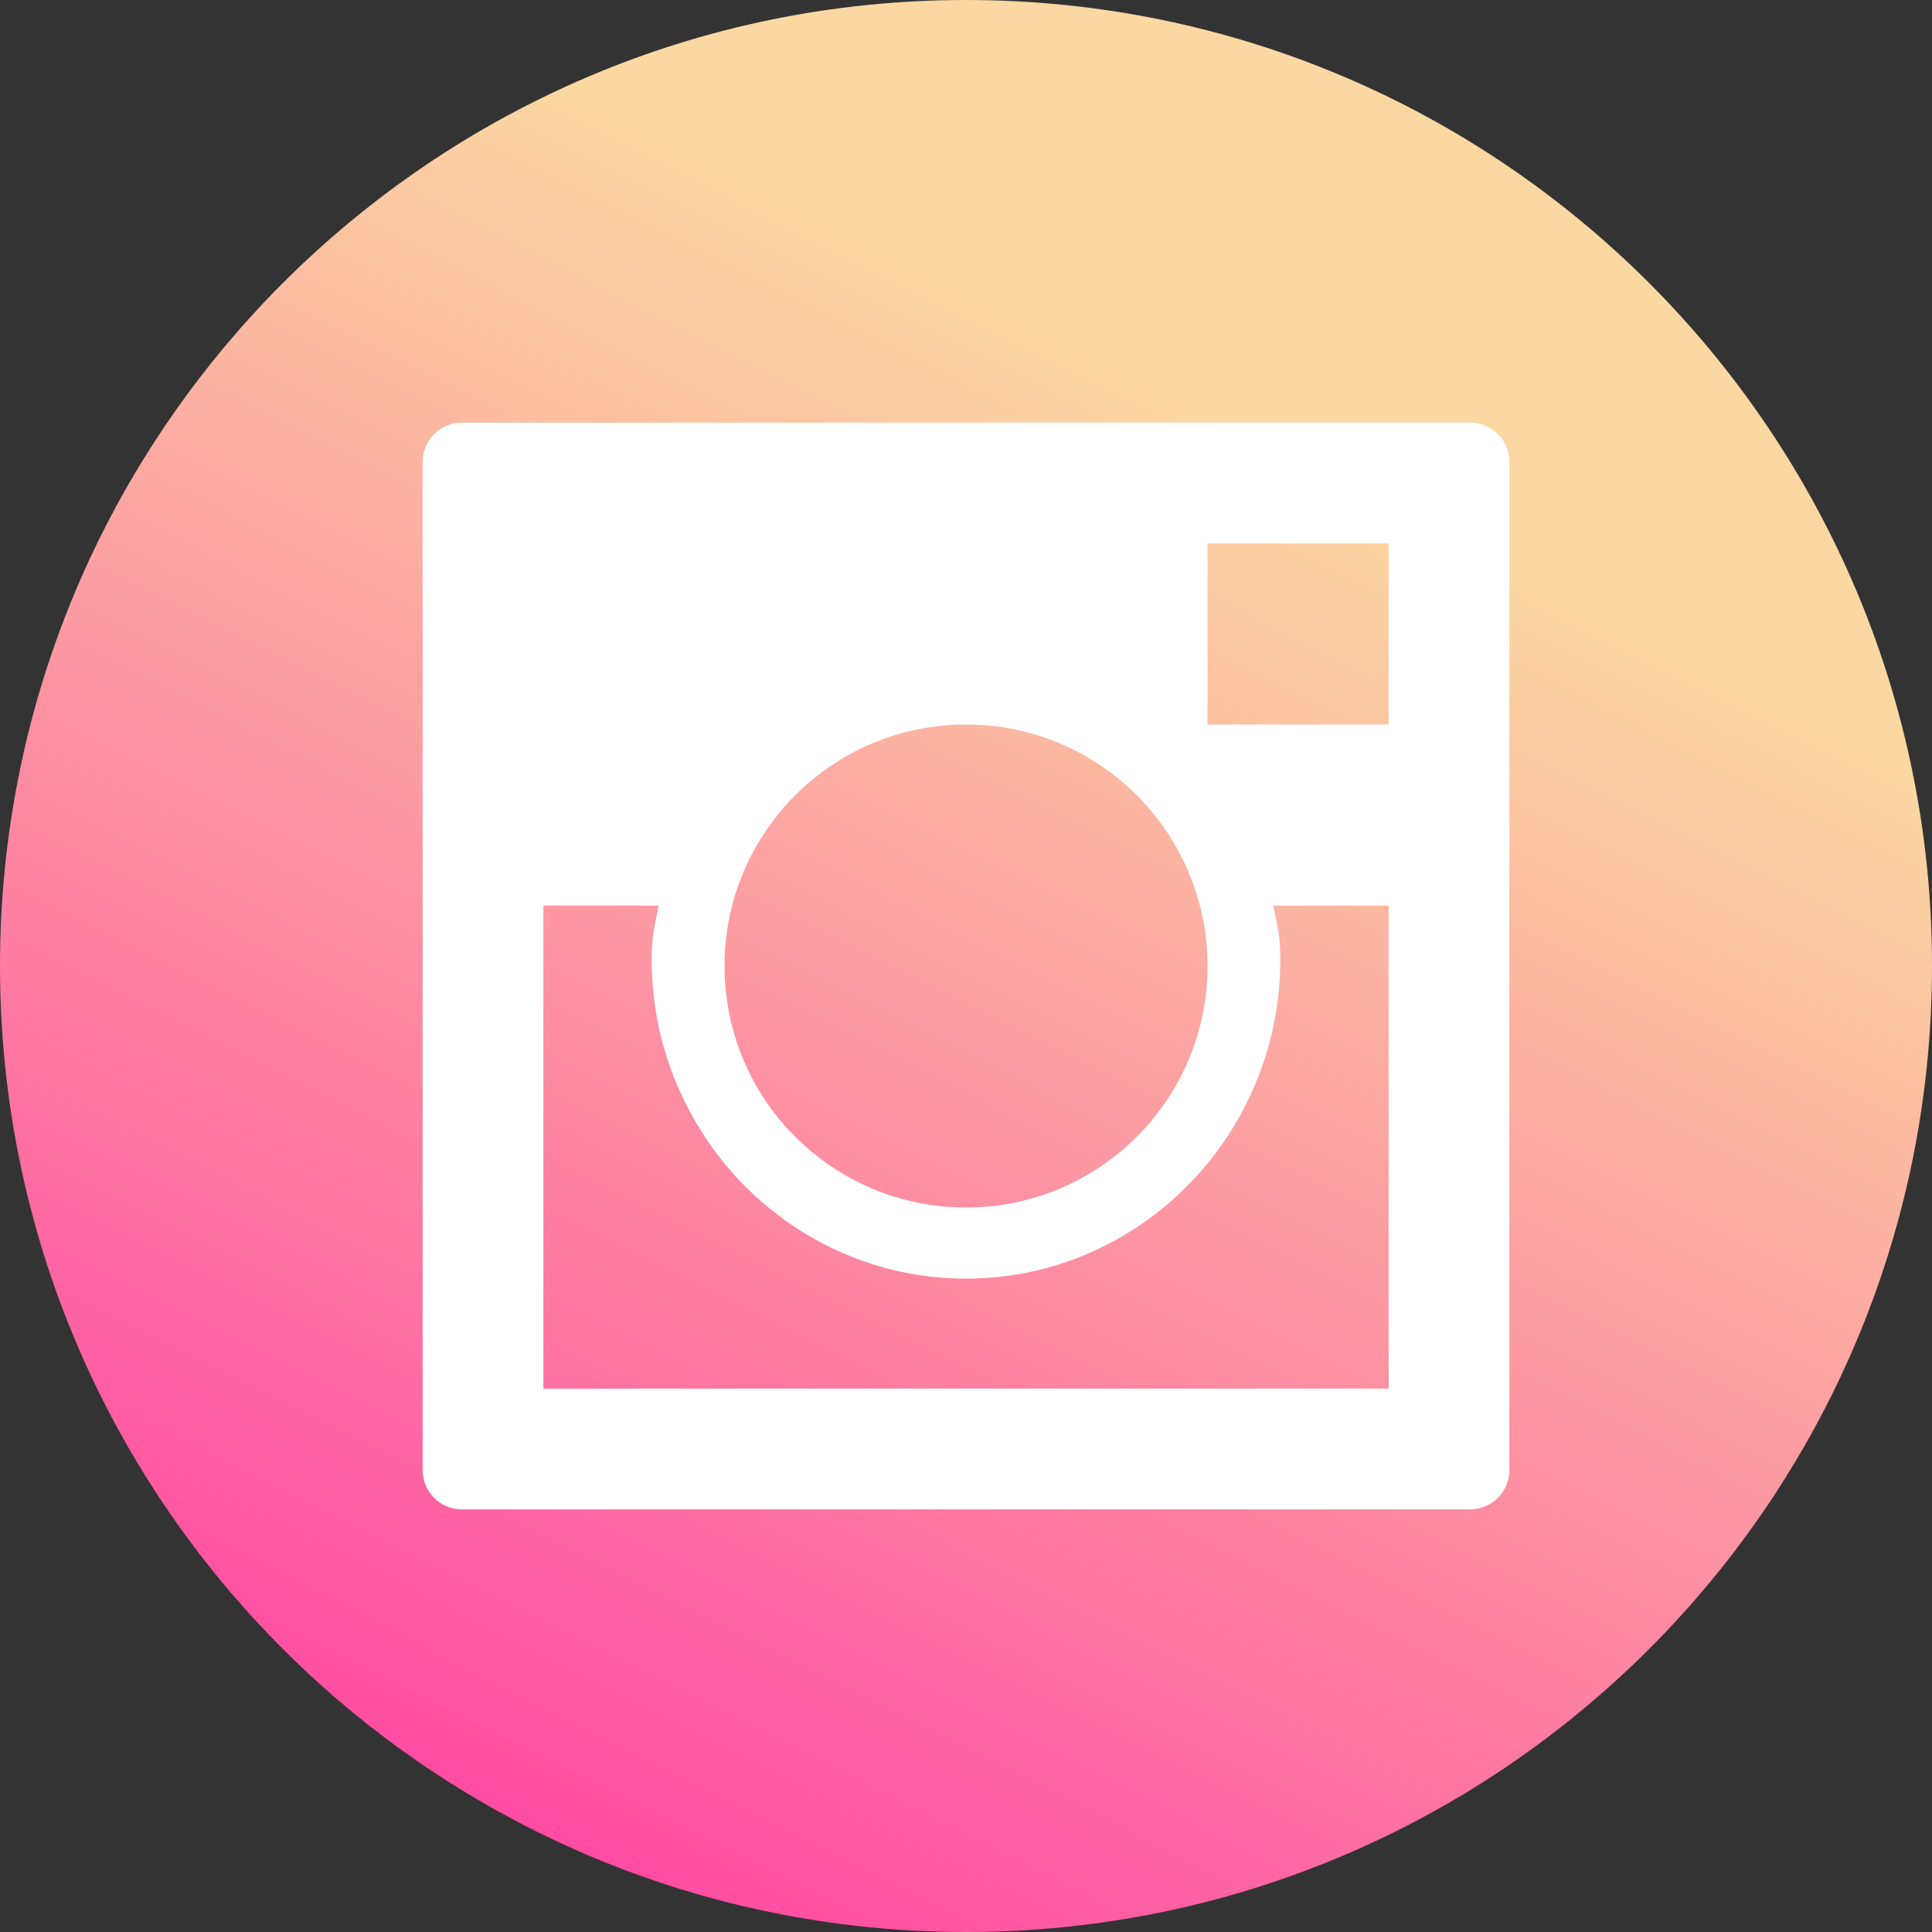 <svg width="32" height="32" viewBox="0 0 32 32" fill="none" xmlns="http://www.w3.org/2000/svg">
<rect x="0" y="0" width="32" height="32" fill="#333333" stroke="none"/>
<circle cx="16.5" cy="16.5" r="14.5" fill="white"/>
<path fill-rule="evenodd" clip-rule="evenodd" d="M16 0C7.164 0 0 7.164 0 16C0 24.836 7.164 32 16 32C24.836 32 32 24.836 32 16C32 7.162 24.836 0 16 0ZM25 24.35C25 24.708 24.708 25 24.35 25H7.65C7.292 25 7 24.708 7 24.35V7.65C7 7.292 7.292 7 7.65 7H24.35C24.708 7 25 7.292 25 7.65V24.35ZM16 20C13.791 20 12 18.209 12 16C12 13.791 13.791 12 16 12C18.209 12 20 13.791 20 16C20 18.209 18.209 20 16 20ZM20 9H23V12H20V9ZM16 21.178C18.87 21.178 21.206 18.806 21.206 15.889C21.206 15.549 21.172 15.391 21.111 15.105C21.104 15.072 21.097 15.037 21.089 15H23V23H9V15H10.911C10.902 15.045 10.893 15.087 10.884 15.127C10.827 15.4 10.794 15.558 10.794 15.889C10.794 18.806 13.13 21.178 16 21.178Z" fill="url(#paint0_linear_0_15)"/>
<defs>
<linearGradient id="paint0_linear_0_15" x1="8.663" y1="1.046" x2="-3.805" y2="25.696" gradientUnits="userSpaceOnUse">
<stop offset="0.001" stop-color="#FBD8A1"/>
<stop offset="0.999" stop-color="#FF44A3"/>
</linearGradient>
</defs>
</svg>
